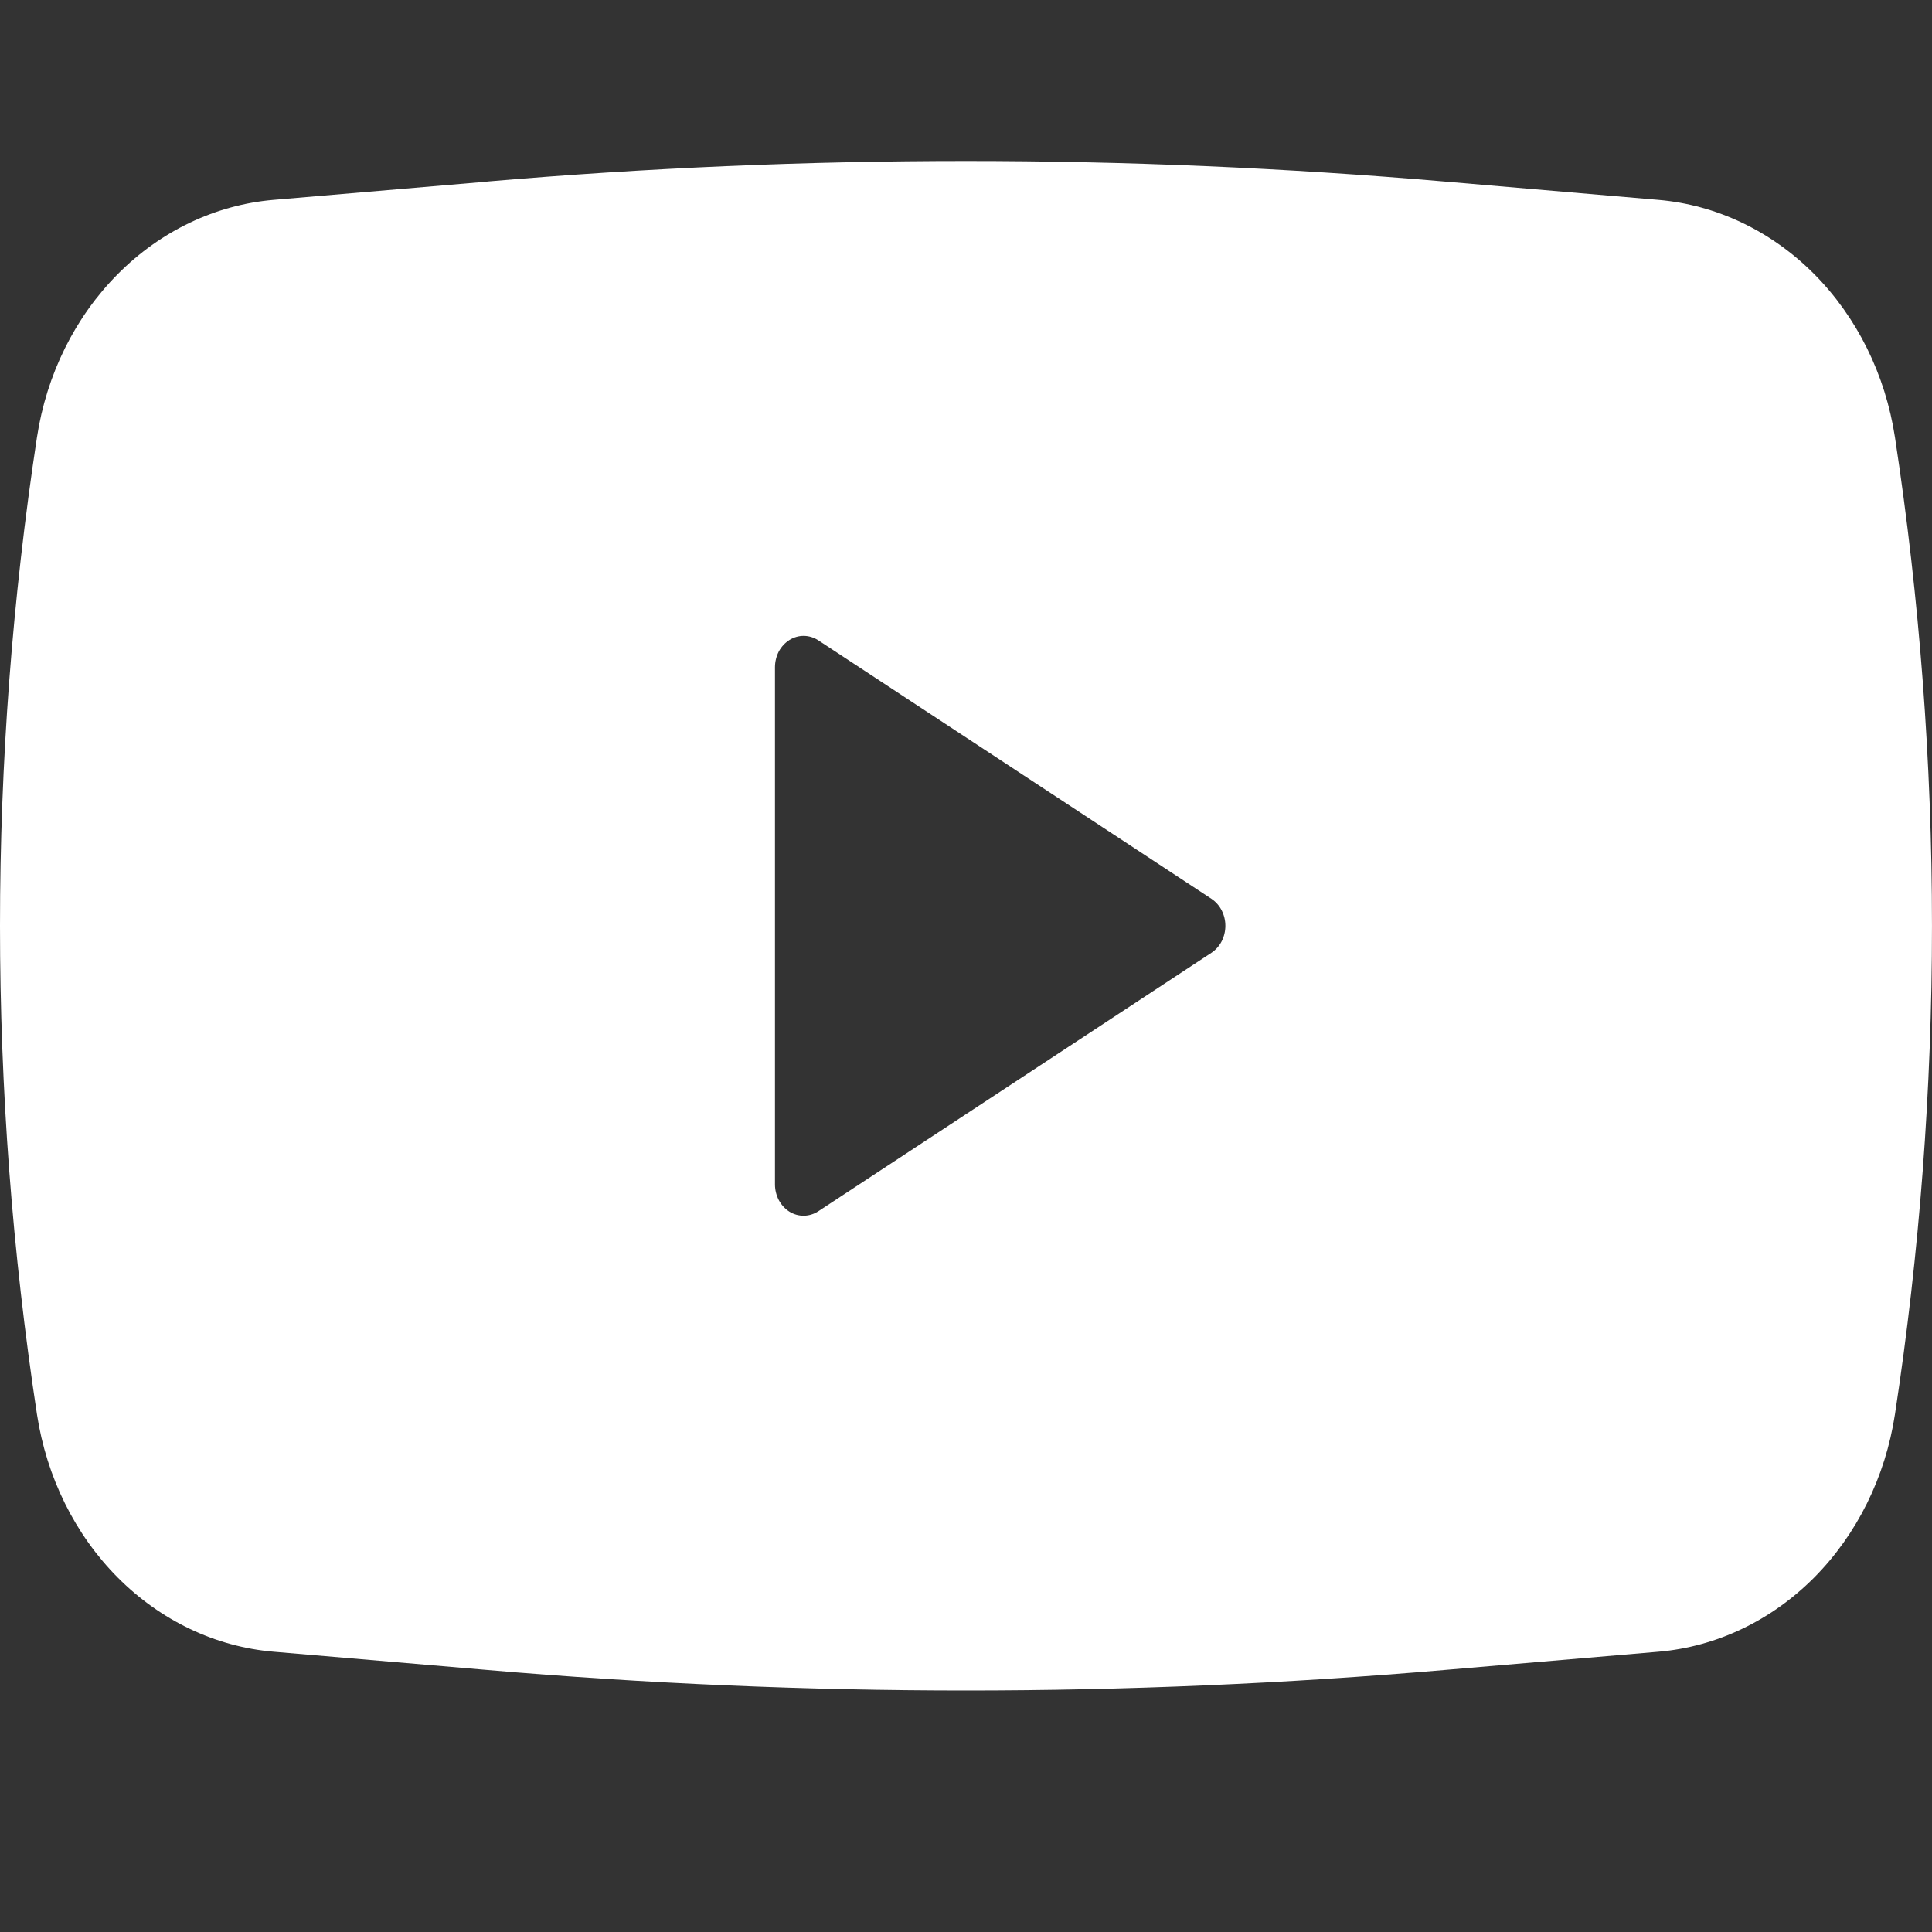 <?xml version="1.0" encoding="UTF-8"?> <svg xmlns="http://www.w3.org/2000/svg" width="24" height="24" viewBox="0 0 24 24" fill="none"><rect x="0" y="0" width="24" height="24" fill="#333333" stroke="none"/> <path fill-rule="evenodd" clip-rule="evenodd" d="M6.054 2.255C10.012 1.915 13.987 1.915 17.945 2.255L20.602 2.483C21.322 2.545 22.003 2.869 22.535 3.403C23.067 3.938 23.421 4.652 23.54 5.433C24.153 9.451 24.153 13.551 23.54 17.568C23.421 18.349 23.067 19.063 22.535 19.598C22.003 20.132 21.323 20.456 20.604 20.518L17.946 20.745C13.988 21.085 10.012 21.085 6.054 20.745L3.397 20.518C2.677 20.456 1.997 20.133 1.464 19.598C0.932 19.064 0.578 18.349 0.459 17.568C-0.153 13.551 -0.153 9.45 0.459 5.433C0.578 4.652 0.932 3.938 1.464 3.404C1.996 2.869 2.676 2.545 3.396 2.483L6.053 2.256L6.054 2.255ZM9.627 14.713V8.289C9.627 8.22 9.644 8.152 9.675 8.092C9.707 8.033 9.753 7.984 9.807 7.95C9.862 7.916 9.924 7.898 9.987 7.899C10.05 7.9 10.111 7.919 10.165 7.954L15.05 11.166C15.102 11.201 15.146 11.25 15.176 11.309C15.206 11.367 15.222 11.433 15.222 11.501C15.222 11.568 15.206 11.634 15.176 11.693C15.146 11.751 15.102 11.8 15.05 11.835L10.165 15.047C10.111 15.082 10.05 15.101 9.987 15.102C9.924 15.103 9.862 15.086 9.807 15.052C9.753 15.018 9.707 14.968 9.675 14.909C9.644 14.849 9.627 14.782 9.627 14.713Z" fill="white"></path> </svg> 